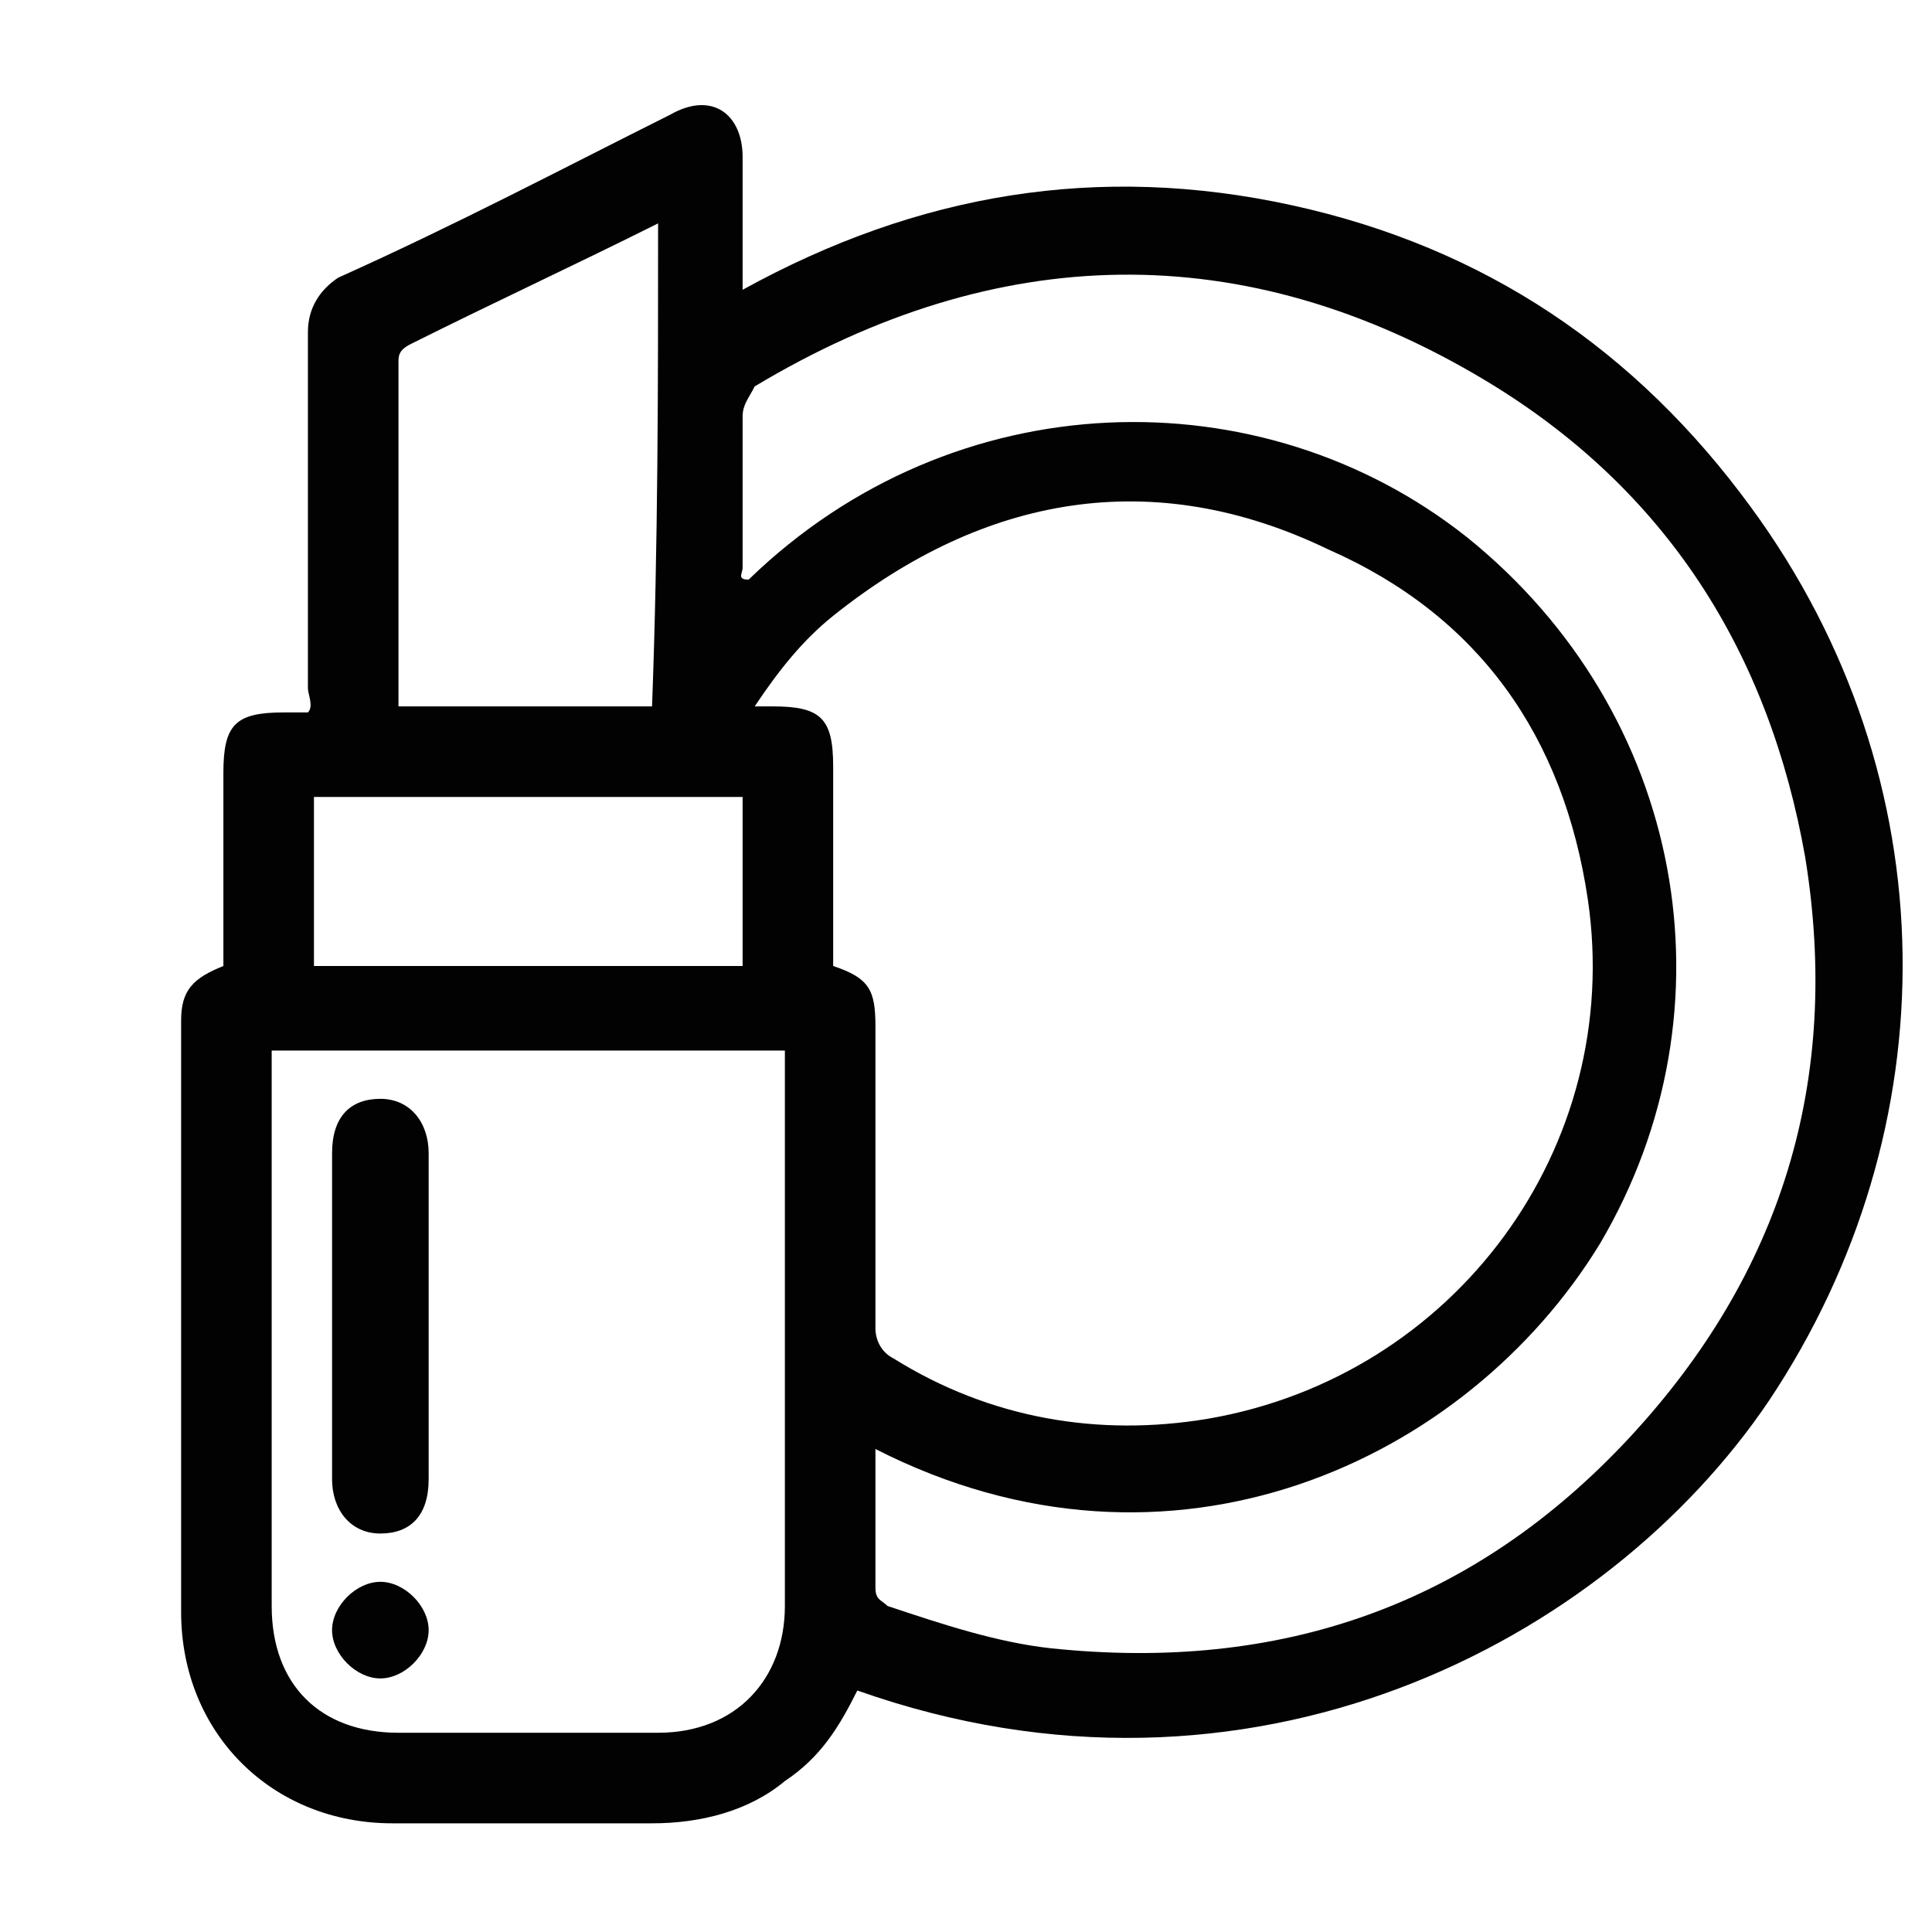 <svg width="32" height="32" viewBox="0 0 32 32" fill="none" xmlns="http://www.w3.org/2000/svg">
<path d="M14.2 28C13.9 28.6 13.6 29.1 13 29.5C12.4 30 11.6 30.2 10.8 30.2C9.4 30.2 8 30.2 6.5 30.2C4.5 30.2 3 28.7 3 26.7C3 23.4 3 20.2 3 16.9C3 16.4 3.2 16.2 3.7 16C3.7 14.9 3.7 13.8 3.7 12.8C3.7 12 3.9 11.8 4.7 11.8C4.8 11.8 5 11.8 5.1 11.8C5.2 11.7 5.1 11.5 5.1 11.4C5.1 9.4 5.1 7.5 5.1 5.5C5.1 5.1 5.3 4.8 5.6 4.6C7.6 3.7 9.3 2.8 11.1 1.9C11.8 1.5 12.3 1.9 12.3 2.6C12.3 3.3 12.3 4 12.3 4.8C15.2 3.2 18.2 2.7 21.4 3.4C24.6 4.1 27.1 5.8 29 8.4C32.3 12.9 32.3 18.7 29.3 23.2C26.6 27.2 20.7 30.3 14.2 28ZM13.8 16C14.4 16.2 14.5 16.4 14.5 17C14.5 18.7 14.5 20.4 14.5 22C14.5 22.2 14.6 22.4 14.8 22.5C16.4 23.5 18.2 23.8 20 23.5C24.1 22.8 26.9 19 26.3 14.9C25.9 12.2 24.5 10.2 22 9.1C19.1 7.7 16.3 8.2 13.8 10.2C13.3 10.6 12.9 11.1 12.5 11.7C12.6 11.7 12.7 11.7 12.8 11.7C13.6 11.7 13.8 11.9 13.8 12.7C13.8 13.8 13.8 14.9 13.8 16ZM14.5 24C14.5 24.8 14.5 25.6 14.5 26.3C14.5 26.5 14.6 26.5 14.7 26.6C15.6 26.9 16.5 27.2 17.4 27.3C21.2 27.7 24.4 26.6 27 23.8C29.5 21.1 30.5 17.9 29.9 14.2C29.3 10.8 27.6 8.1 24.6 6.3C20.6 3.9 16.5 4 12.5 6.4C12.4 6.6 12.3 6.7 12.3 6.9C12.3 7.7 12.3 8.6 12.3 9.4C12.3 9.5 12.2 9.6 12.4 9.6C15.8 6.3 20.9 6.2 24.3 8.9C27.9 11.8 28.8 16.7 26.5 20.6C24.3 24.2 19.4 26.5 14.5 24ZM4.5 17.4C4.5 17.5 4.5 17.6 4.5 17.7C4.5 20.7 4.5 23.7 4.5 26.6C4.5 27.9 5.3 28.7 6.6 28.7C8 28.7 9.4 28.7 10.9 28.7C12.2 28.7 13 27.8 13 26.6C13 23.6 13 20.6 13 17.7C13 17.6 13 17.5 13 17.4C10.2 17.4 7.4 17.4 4.5 17.4ZM10.9 3.7C9.5 4.4 8.2 5 6.8 5.7C6.6 5.8 6.6 5.9 6.6 6C6.6 7.8 6.6 9.6 6.6 11.5C6.6 11.6 6.6 11.6 6.6 11.7C8 11.7 9.4 11.7 10.8 11.7C10.9 9 10.9 6.4 10.9 3.7ZM5.2 16C7.6 16 9.9 16 12.3 16C12.3 15.1 12.3 14.1 12.3 13.2C9.9 13.2 7.6 13.2 5.2 13.2C5.2 13.3 5.2 13.5 5.2 13.6C5.2 14.3 5.2 15.2 5.2 16Z" fill="#020202"/>
<path d="M5.5 21.8C5.5 20.9 5.5 20 5.5 19.1C5.5 18.5 5.8 18.2 6.3 18.2C6.8 18.2 7.1 18.6 7.1 19.1C7.1 20.9 7.1 22.7 7.1 24.5C7.1 25.1 6.8 25.4 6.3 25.4C5.8 25.4 5.5 25 5.5 24.5C5.5 23.6 5.5 22.7 5.5 21.8Z" fill="#020202"/>
<path d="M6.3 27.8C5.9 27.8 5.5 27.4 5.5 27C5.5 26.6 5.9 26.2 6.3 26.2C6.7 26.2 7.1 26.6 7.1 27C7.1 27.4 6.7 27.8 6.3 27.8Z" fill="#020202"/>
</svg>
